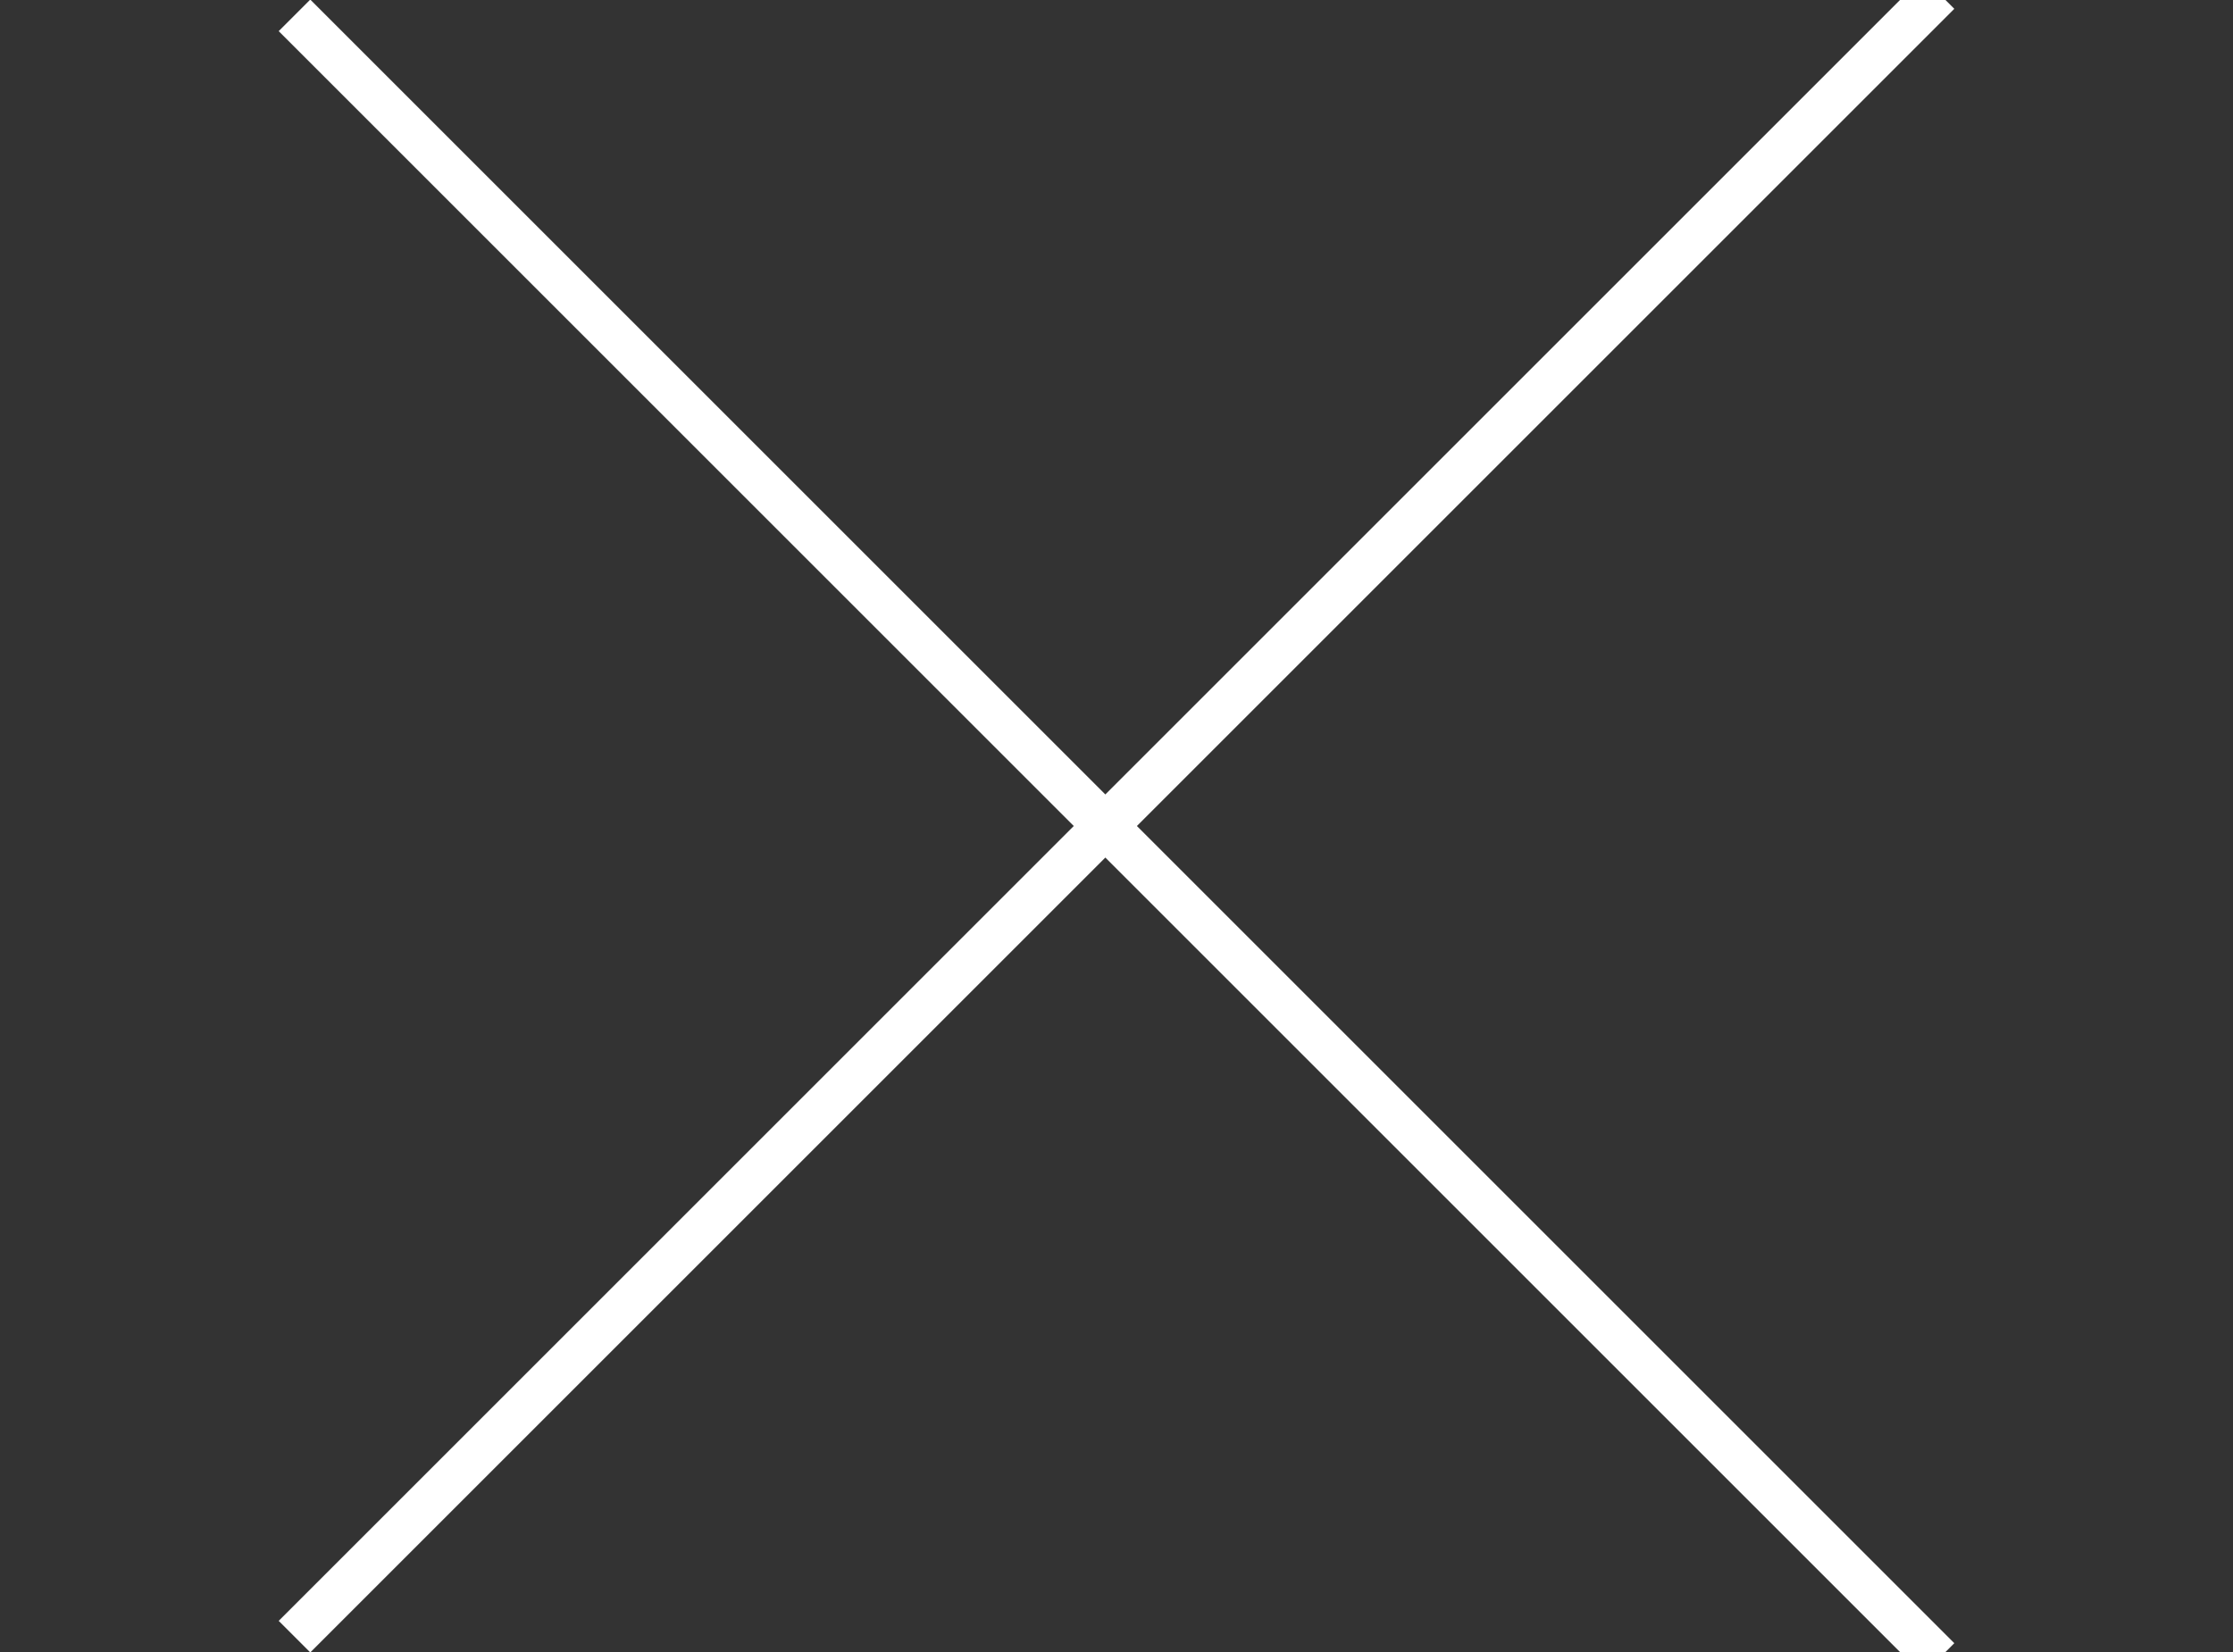 <?xml version="1.0" encoding="UTF-8"?> <svg xmlns="http://www.w3.org/2000/svg" width="50" height="37" viewBox="0 0 50 37" fill="none"><rect x="0" y="0" width="50" height="37" fill="#333333" stroke="none"/><g clip-path="url(#clip0_4016_6)"><path d="M6.594 0.344L43.406 37.156" stroke="white"></path><path d="M6.594 36.656L43.406 -0.156" stroke="white"></path></g><defs><clipPath id="clip0_4016_6"><rect width="50" height="37" fill="white"></rect></clipPath></defs></svg> 